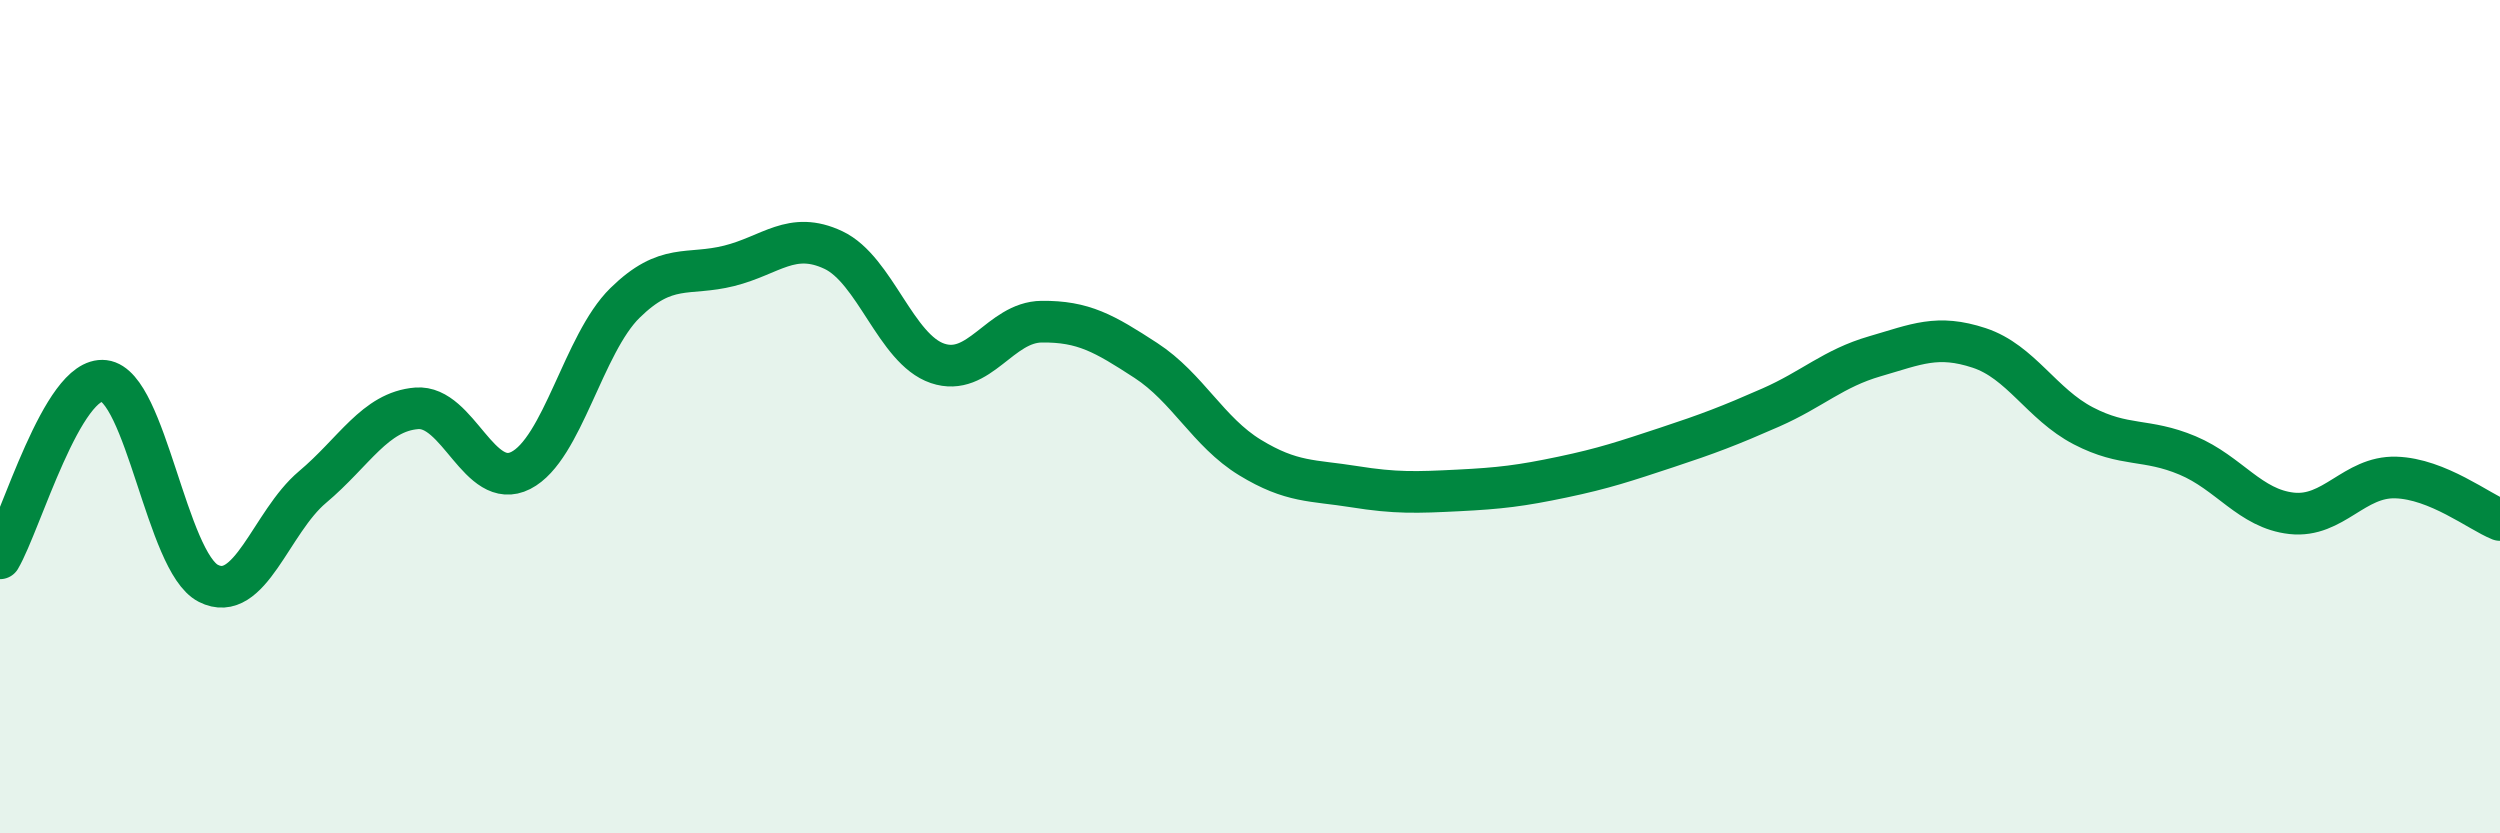 
    <svg width="60" height="20" viewBox="0 0 60 20" xmlns="http://www.w3.org/2000/svg">
      <path
        d="M 0,13.4 C 0.5,12.55 1.5,9.02 2.5,9.14 C 3.5,9.26 4,13.49 5,14 C 6,14.51 6.5,12.53 7.5,11.69 C 8.5,10.85 9,9.88 10,9.8 C 11,9.72 11.5,11.8 12.5,11.29 C 13.5,10.78 14,8.25 15,7.27 C 16,6.29 16.5,6.63 17.5,6.38 C 18.5,6.13 19,5.53 20,6 C 21,6.47 21.5,8.38 22.5,8.72 C 23.5,9.06 24,7.73 25,7.72 C 26,7.71 26.5,8 27.5,8.65 C 28.5,9.3 29,10.37 30,10.98 C 31,11.59 31.5,11.52 32.5,11.68 C 33.5,11.84 34,11.82 35,11.77 C 36,11.72 36.5,11.66 37.5,11.45 C 38.5,11.24 39,11.07 40,10.74 C 41,10.41 41.5,10.22 42.5,9.78 C 43.5,9.34 44,8.84 45,8.55 C 46,8.26 46.5,8.02 47.5,8.35 C 48.5,8.68 49,9.7 50,10.22 C 51,10.74 51.5,10.51 52.5,10.93 C 53.5,11.35 54,12.21 55,12.32 C 56,12.43 56.5,11.43 57.5,11.46 C 58.5,11.49 59.5,12.28 60,12.48L60 20L0 20Z"
        fill="#008740"
        opacity="0.1"
        stroke-linecap="round"
        stroke-linejoin="round"
      />
      <path
        d="M 0,13.4 C 0.5,12.55 1.5,9.02 2.5,9.14 C 3.5,9.26 4,13.49 5,14 C 6,14.51 6.5,12.53 7.5,11.69 C 8.5,10.85 9,9.88 10,9.8 C 11,9.72 11.5,11.8 12.5,11.29 C 13.5,10.78 14,8.25 15,7.27 C 16,6.29 16.5,6.63 17.5,6.38 C 18.5,6.13 19,5.53 20,6 C 21,6.47 21.5,8.38 22.5,8.72 C 23.5,9.06 24,7.73 25,7.72 C 26,7.71 26.5,8 27.5,8.65 C 28.5,9.3 29,10.37 30,10.98 C 31,11.59 31.5,11.52 32.5,11.68 C 33.5,11.84 34,11.82 35,11.77 C 36,11.72 36.5,11.66 37.5,11.45 C 38.5,11.24 39,11.07 40,10.74 C 41,10.41 41.5,10.22 42.5,9.78 C 43.5,9.34 44,8.84 45,8.55 C 46,8.26 46.5,8.02 47.5,8.35 C 48.5,8.68 49,9.7 50,10.22 C 51,10.74 51.5,10.51 52.5,10.93 C 53.5,11.35 54,12.21 55,12.32 C 56,12.43 56.5,11.43 57.5,11.46 C 58.5,11.49 59.5,12.28 60,12.48"
        stroke="#008740"
        stroke-width="1"
        fill="none"
        stroke-linecap="round"
        stroke-linejoin="round"
      />
    </svg>
  